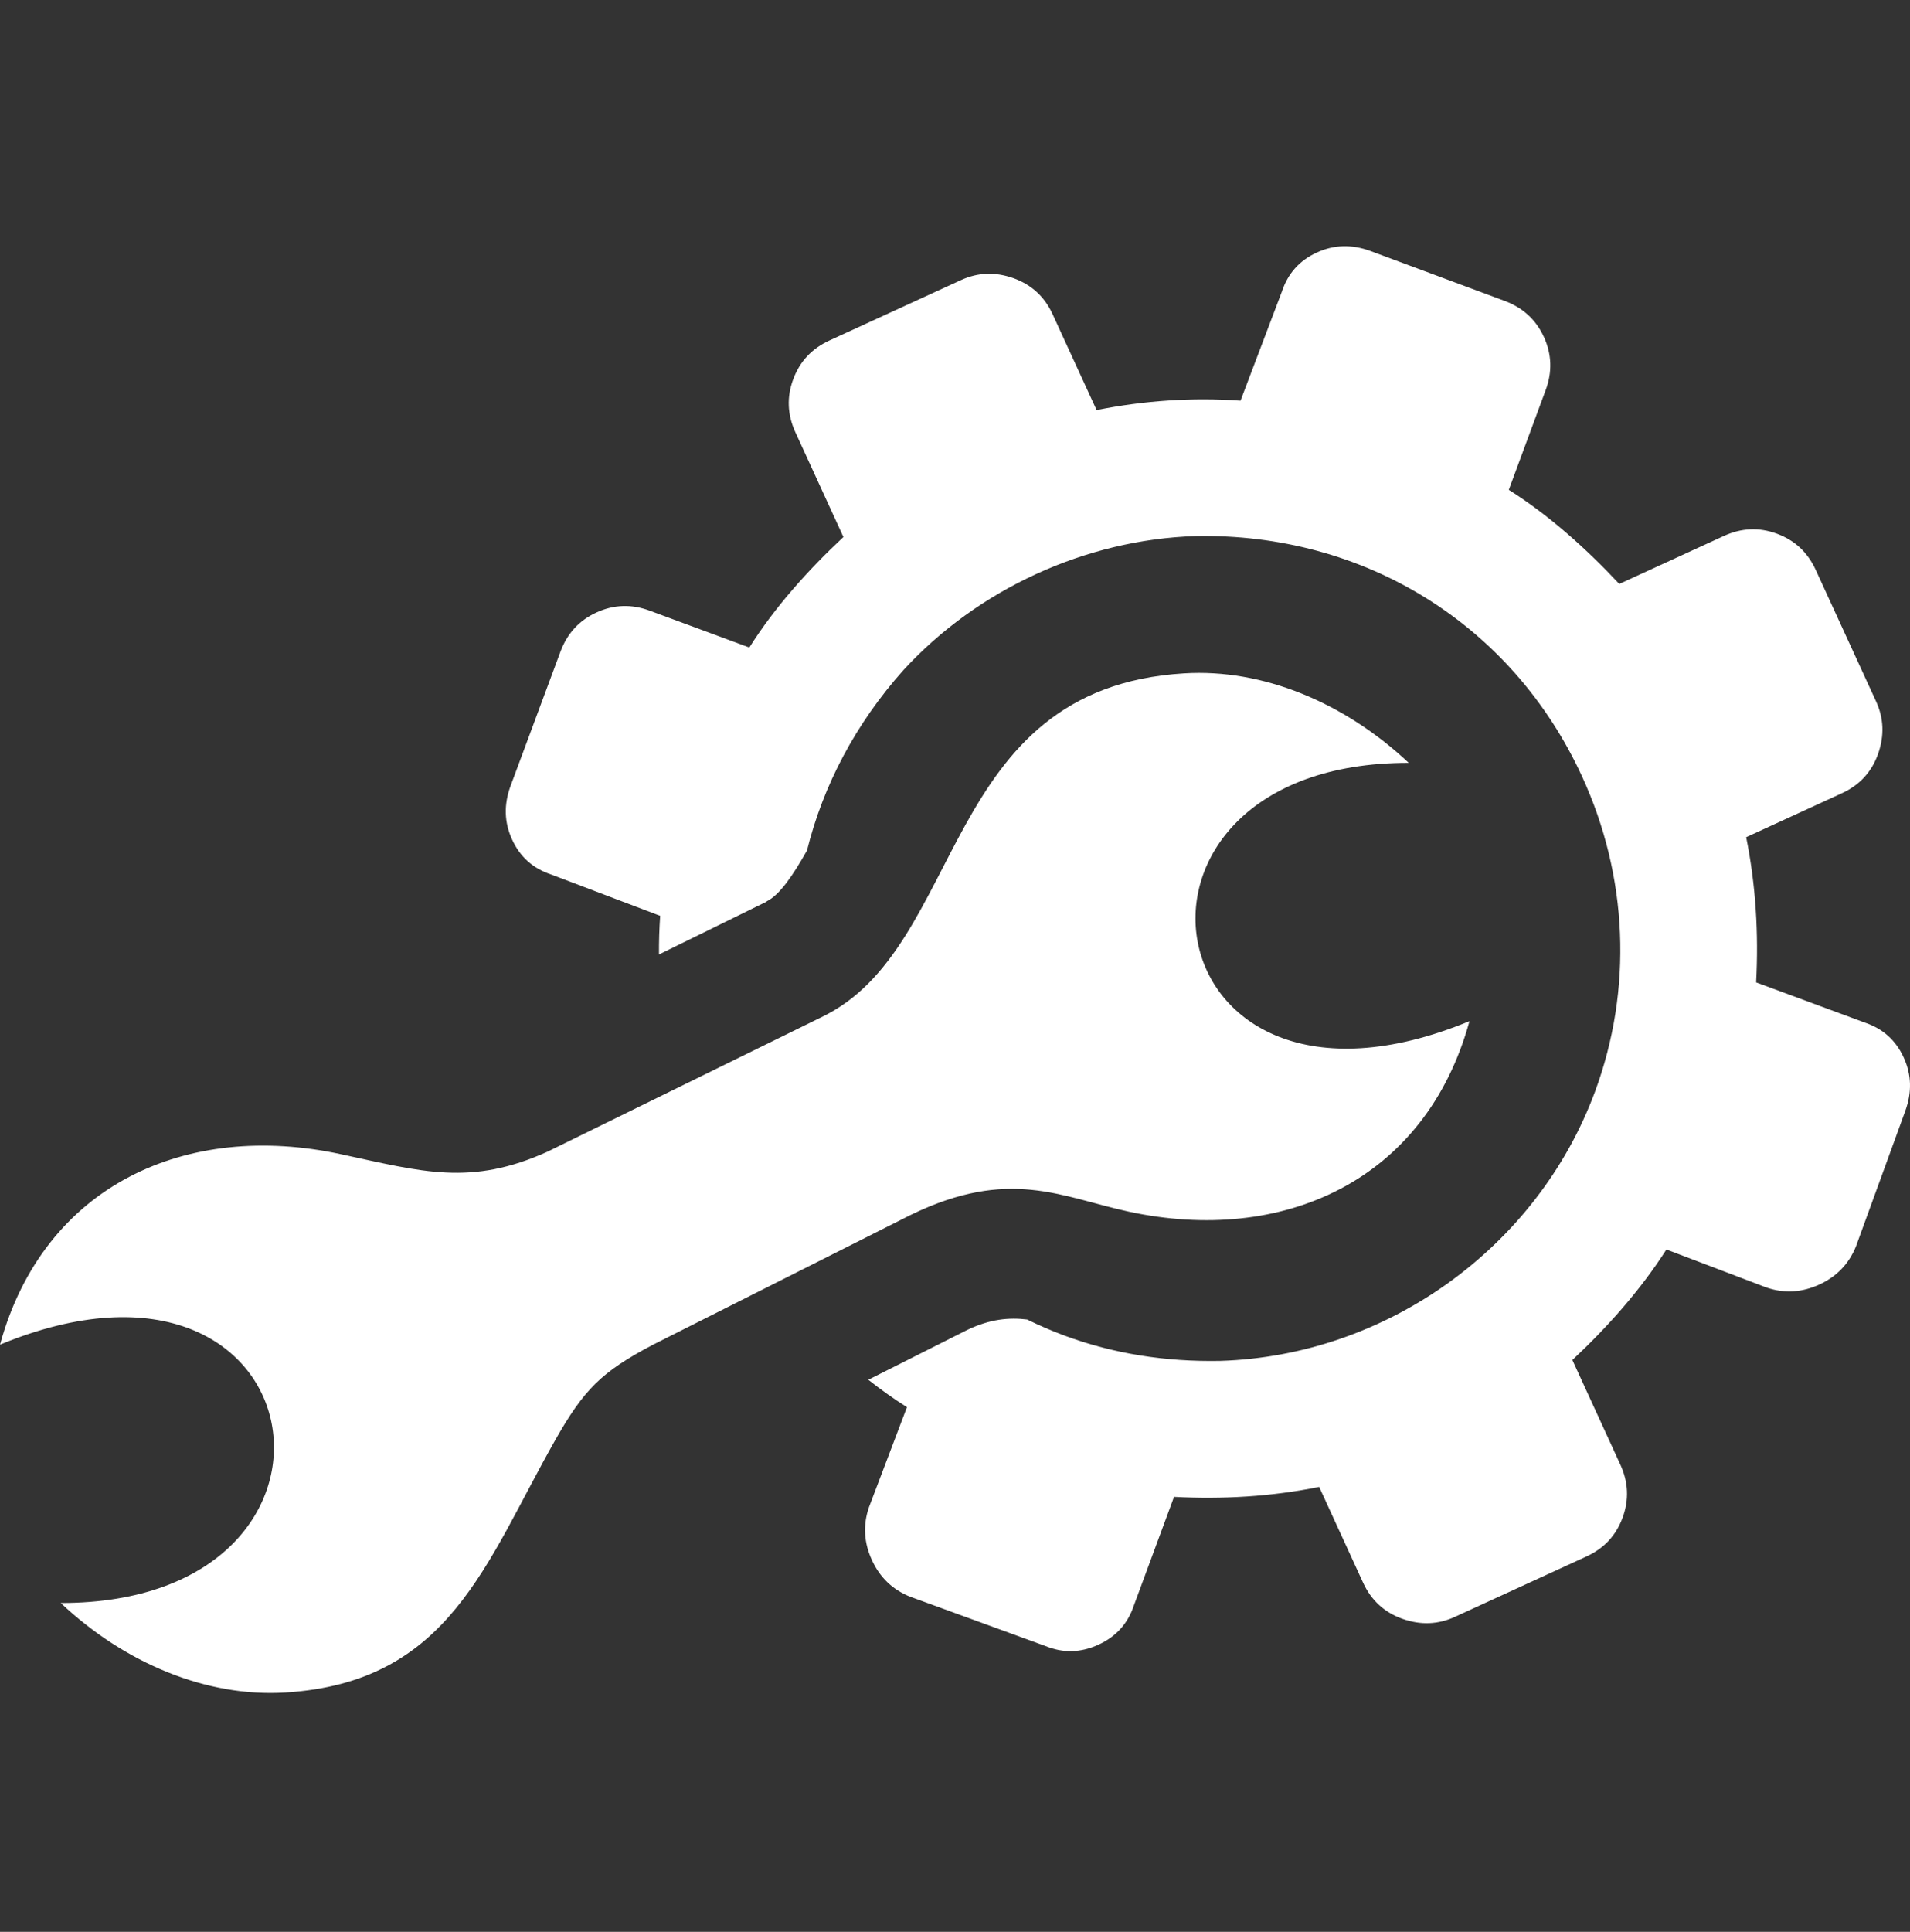 <svg width="90" height="91" viewBox="0 0 90 91" fill="none" xmlns="http://www.w3.org/2000/svg">
<rect x="0" y="0" width="90" height="91" fill="#333333" stroke="none"/>
<g clip-path="url(#clip0_2138_12356)">
<path d="M26.406 30.704C26.727 29.838 27.295 29.221 28.107 28.85C28.919 28.477 29.763 28.446 30.623 28.769L35.309 30.502C36.508 28.597 38.097 26.832 39.742 25.296L37.482 20.369C37.1 19.539 37.065 18.704 37.376 17.866C37.691 17.017 38.259 16.416 39.089 16.036L45.274 13.198C46.065 12.834 46.886 12.797 47.753 13.103C48.605 13.409 49.222 13.976 49.602 14.808L51.673 19.318C53.896 18.87 56.192 18.713 58.454 18.875L60.404 13.734C60.685 12.885 61.226 12.273 62.049 11.895C62.861 11.523 63.696 11.503 64.568 11.821L70.891 14.171C71.759 14.493 72.376 15.061 72.749 15.873C73.12 16.683 73.151 17.529 72.828 18.388L71.095 23.074C72.998 24.273 74.763 25.862 76.301 27.507L81.227 25.247C82.058 24.865 82.893 24.83 83.732 25.141C84.581 25.456 85.182 26.024 85.561 26.853L88.4 33.039C88.764 33.831 88.799 34.649 88.494 35.517C88.189 36.368 87.622 36.986 86.79 37.366L82.28 39.437C82.735 41.694 82.87 43.977 82.749 46.276L87.864 48.167C88.713 48.45 89.325 48.99 89.703 49.814C90.076 50.624 90.095 51.459 89.777 52.333L87.453 58.713C87.115 59.547 86.535 60.139 85.725 60.51C84.913 60.882 84.081 60.94 83.234 60.649L78.522 58.858C77.298 60.773 75.751 62.512 74.09 64.064L76.351 68.991C76.732 69.82 76.767 70.653 76.456 71.494C76.141 72.343 75.574 72.944 74.744 73.323L68.558 76.162C67.765 76.526 66.946 76.561 66.08 76.255C65.227 75.949 64.61 75.383 64.229 74.552L62.16 70.042C59.901 70.499 57.619 70.632 55.32 70.511L53.429 75.626C53.146 76.475 52.594 77.092 51.762 77.473C50.92 77.86 50.092 77.876 49.263 77.538L42.882 75.213C42.047 74.877 41.456 74.297 41.084 73.487C40.711 72.675 40.655 71.843 40.947 70.996L42.736 66.286C42.114 65.894 41.505 65.46 40.915 64.995L45.571 62.651C46.656 62.13 47.554 62.055 48.398 62.157C48.969 62.438 49.554 62.689 50.154 62.913C52.465 63.77 54.919 64.155 57.503 64.106C65.329 63.862 72.425 58.787 75.15 51.442C76.95 46.587 76.706 41.277 74.552 36.586C71.249 29.391 64.271 25.096 56.329 25.252C51.158 25.417 46.067 27.755 42.569 31.567C40.324 34.079 38.79 36.986 38.027 40.059C37.369 41.233 36.73 42.17 36.118 42.462L36.123 42.472L31.052 44.961C31.048 44.351 31.066 43.743 31.108 43.142L25.968 41.193C25.119 40.91 24.507 40.37 24.13 39.546C23.757 38.734 23.738 37.9 24.056 37.027L26.406 30.704ZM13.442 79.727C9.735 79.954 5.885 78.356 2.862 75.51C18.047 75.524 15.152 57.086 0 63.341C2.074 55.792 8.812 52.802 16.066 54.37C19.904 55.196 22.182 55.887 25.806 54.247L38.693 47.921C45.564 44.654 44.248 32.42 55.798 31.719C59.505 31.49 63.35 33.091 66.38 35.935C51.193 35.919 54.088 54.358 69.242 48.102C67.168 55.651 60.428 58.641 53.176 57.073C49.992 56.381 47.554 54.978 42.92 57.226L30.741 63.359C28.327 64.632 27.512 65.465 26.17 67.824C22.889 73.594 21.199 79.254 13.442 79.727Z" fill="white"/>
</g>
<defs>
<clipPath id="clip0_2138_12356">
<rect width="90" height="90" fill="white" transform="translate(0 0.598)"/>
</clipPath>
</defs>
</svg>
